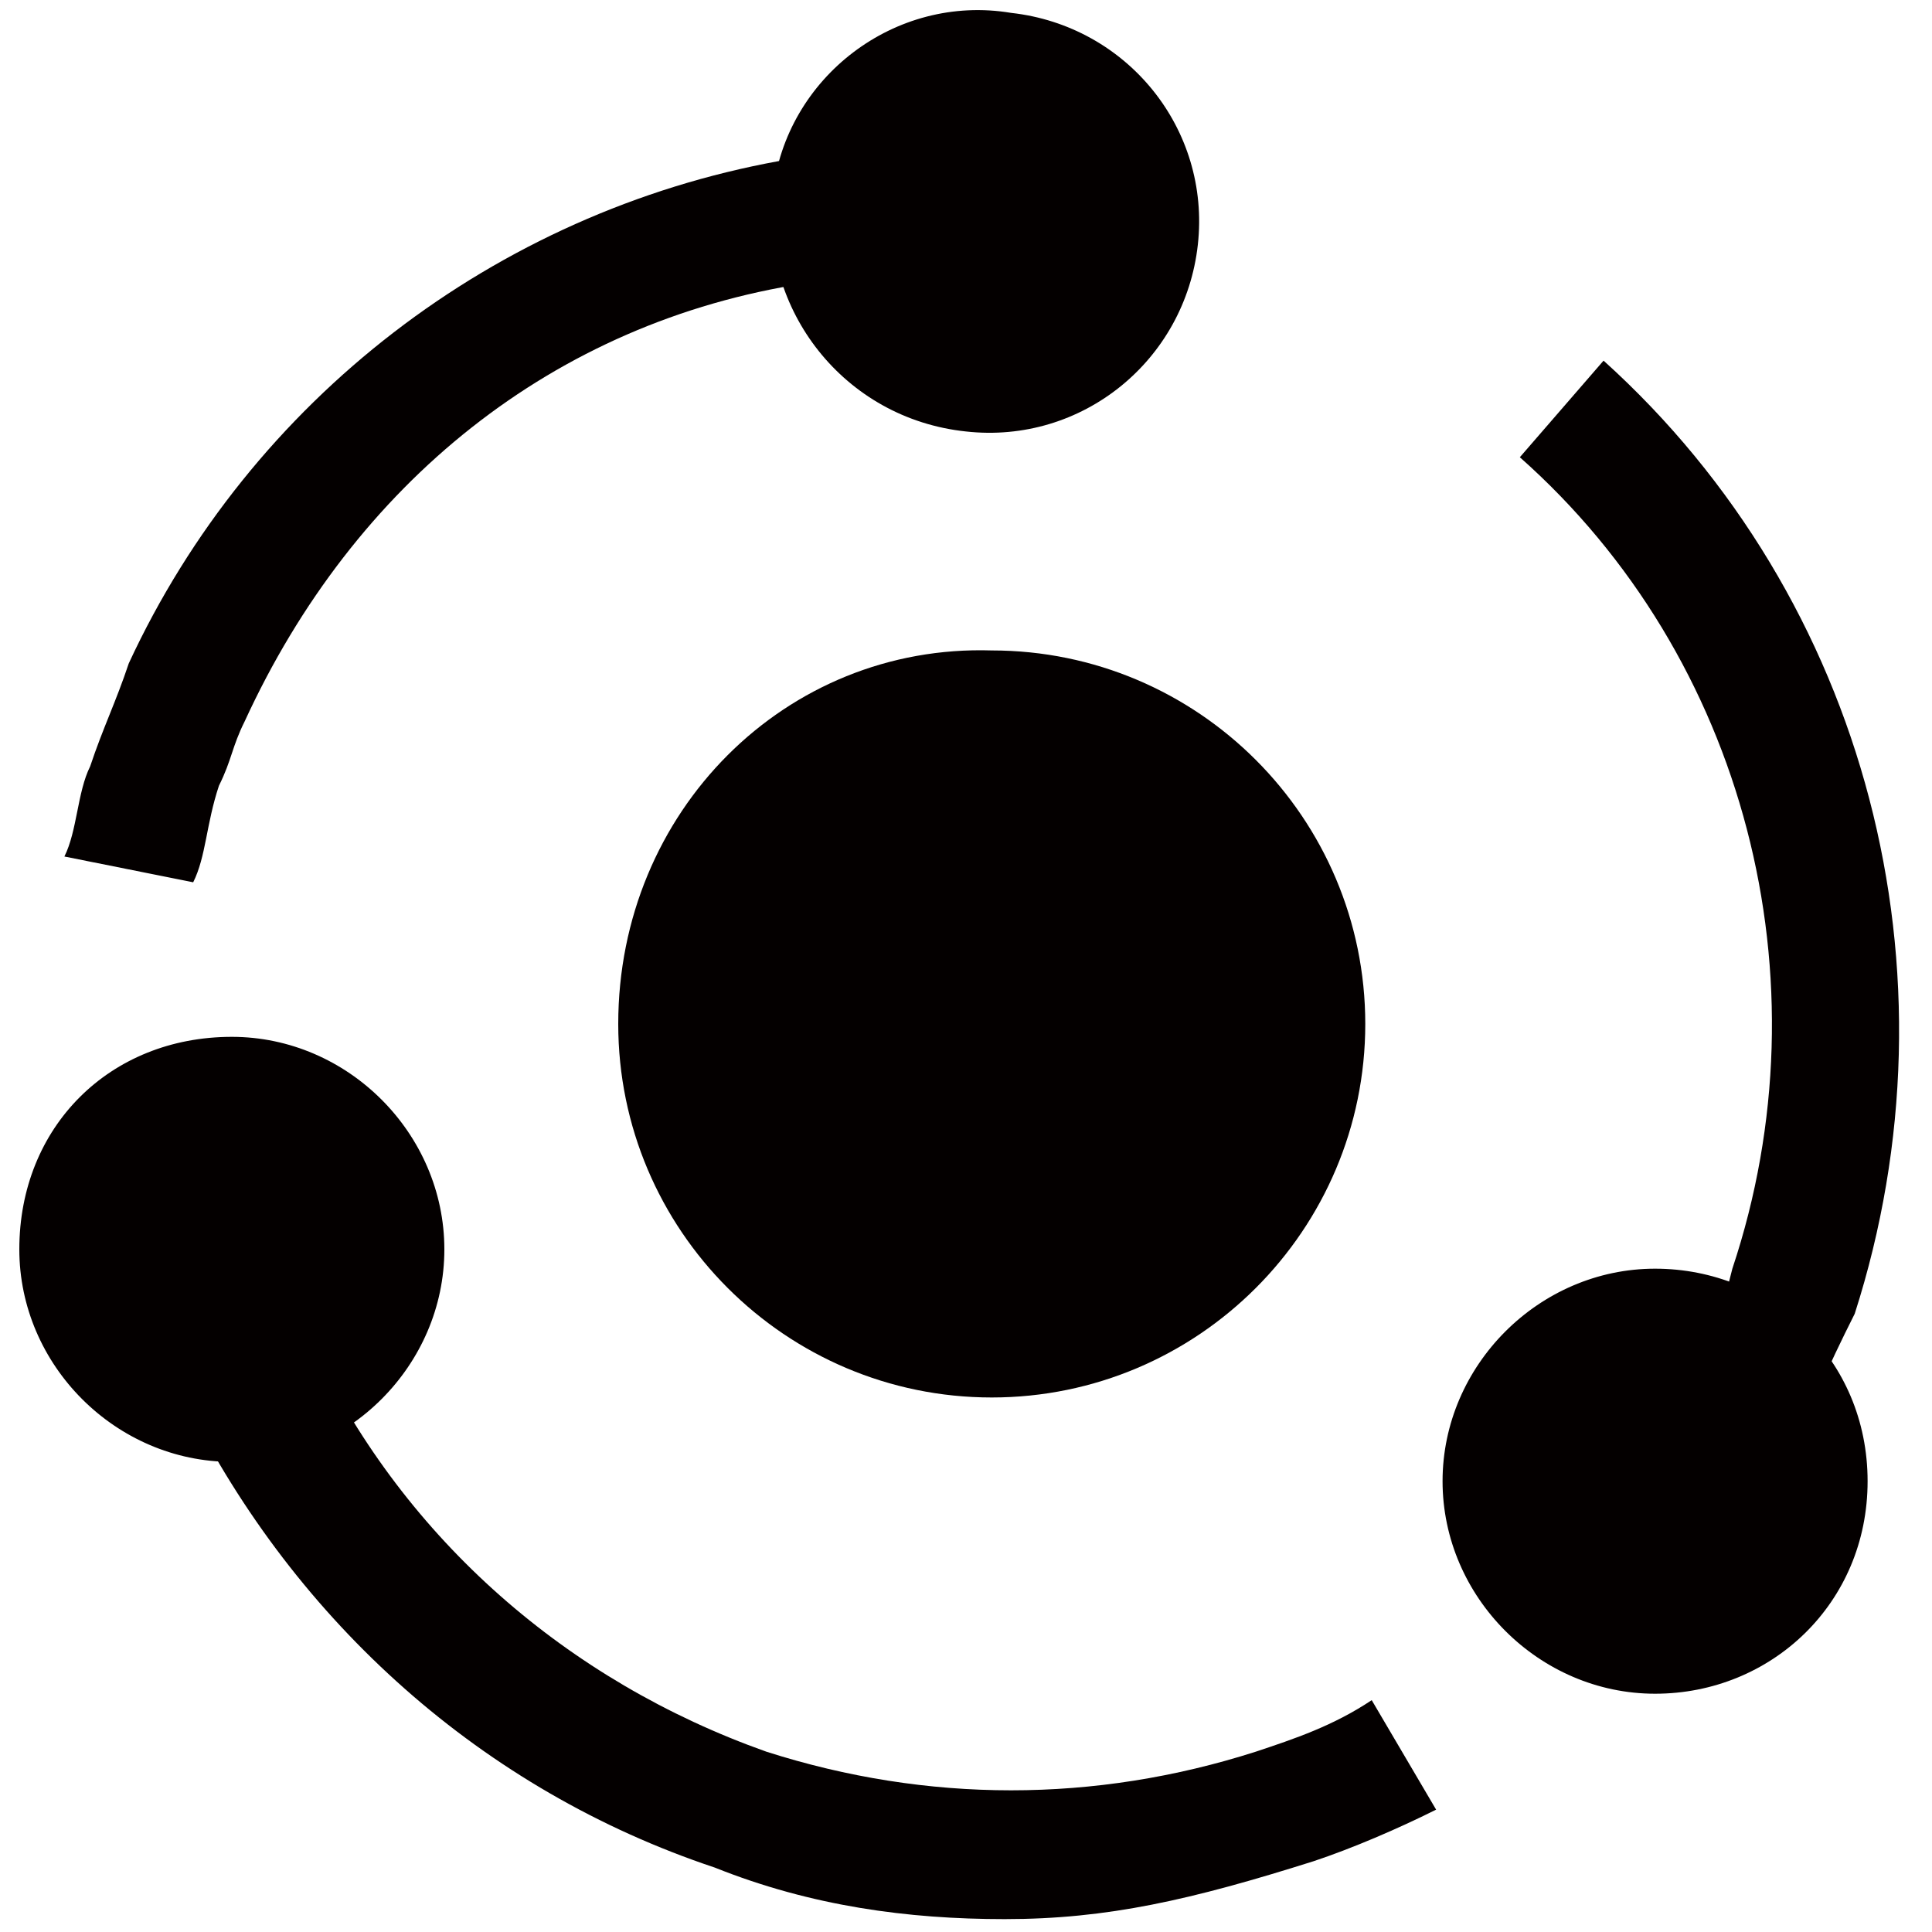 <?xml version="1.0" encoding="utf-8"?>
<!-- Generator: Adobe Illustrator 23.0.0, SVG Export Plug-In . SVG Version: 6.00 Build 0)  -->
<svg version="1.1" id="图层_1" xmlns="http://www.w3.org/2000/svg" xmlns:xlink="http://www.w3.org/1999/xlink" x="0px" y="0px"
	 viewBox="0 0 30 30" style="enable-background:new 0 0 30 30;" xml:space="preserve">
<style type="text/css">
	.st0{fill:#040000;}
</style>
<path class="st0" d="M15,6.7c1.8,0.2,3.4-1.1,3.6-2.9s-1.1-3.4-2.9-3.6C13.9-0.1,12.2,1.2,12,3C11.8,4.8,13.1,6.5,15,6.7
	C15,6.7,15,6.7,15,6.7z M22.4,23c0,1.8,1.5,3.3,3.3,3.3S29,24.9,29,23s-1.5-3.3-3.3-3.3c0,0,0,0,0,0C23.9,19.7,22.4,21.2,22.4,23z
	 M0.3,19.4c0,1.8,1.5,3.3,3.3,3.3s3.3-1.5,3.3-3.3s-1.5-3.3-3.3-3.3c0,0,0,0,0,0C1.7,16.1,0.3,17.5,0.3,19.4z"/>
<path class="st0" d="M3,13.7L1,13.3c0.2-0.4,0.2-1,0.4-1.4c0.2-0.6,0.4-1,0.6-1.6c1.9-4.1,5.7-7,10.1-7.8l0.4,1.9
	c-3.9,0.6-7,3.1-8.7,6.8c-0.2,0.4-0.2,0.6-0.4,1C3.2,12.8,3.2,13.3,3,13.7L3,13.7z M15.6,29.8c-1.5,0-3-0.2-4.5-0.8
	c-3.6-1.2-6.5-3.8-8.2-7.2l-0.2-0.4l1.8-0.8l0.4,0.4c1.4,2.9,3.9,5.1,7,6.2c2.5,0.8,5.1,0.8,7.6,0c0.6-0.2,1.2-0.4,1.8-0.8l1,1.7
	c-0.6,0.3-1.3,0.6-1.9,0.8C18.5,29.5,17.2,29.8,15.6,29.8L15.6,29.8z M28.2,21.7l-1.7-0.8c0.2-0.4,0.3-0.8,0.4-1.2
	c1.5-4.5,0.2-9.5-3.3-12.6l1.3-1.5c4.1,3.7,5.6,9.5,3.9,14.8C28.6,20.8,28.4,21.2,28.2,21.7z"/>
<path class="st0" d="M9.6,15.9c0,3.2,2.6,5.8,5.8,5.8c3.2,0,5.8-2.6,5.8-5.8c0-3.2-2.6-5.8-5.8-5.8C12.2,10,9.6,12.6,9.6,15.9
	C9.6,15.9,9.6,15.9,9.6,15.9z"/>
</svg>
